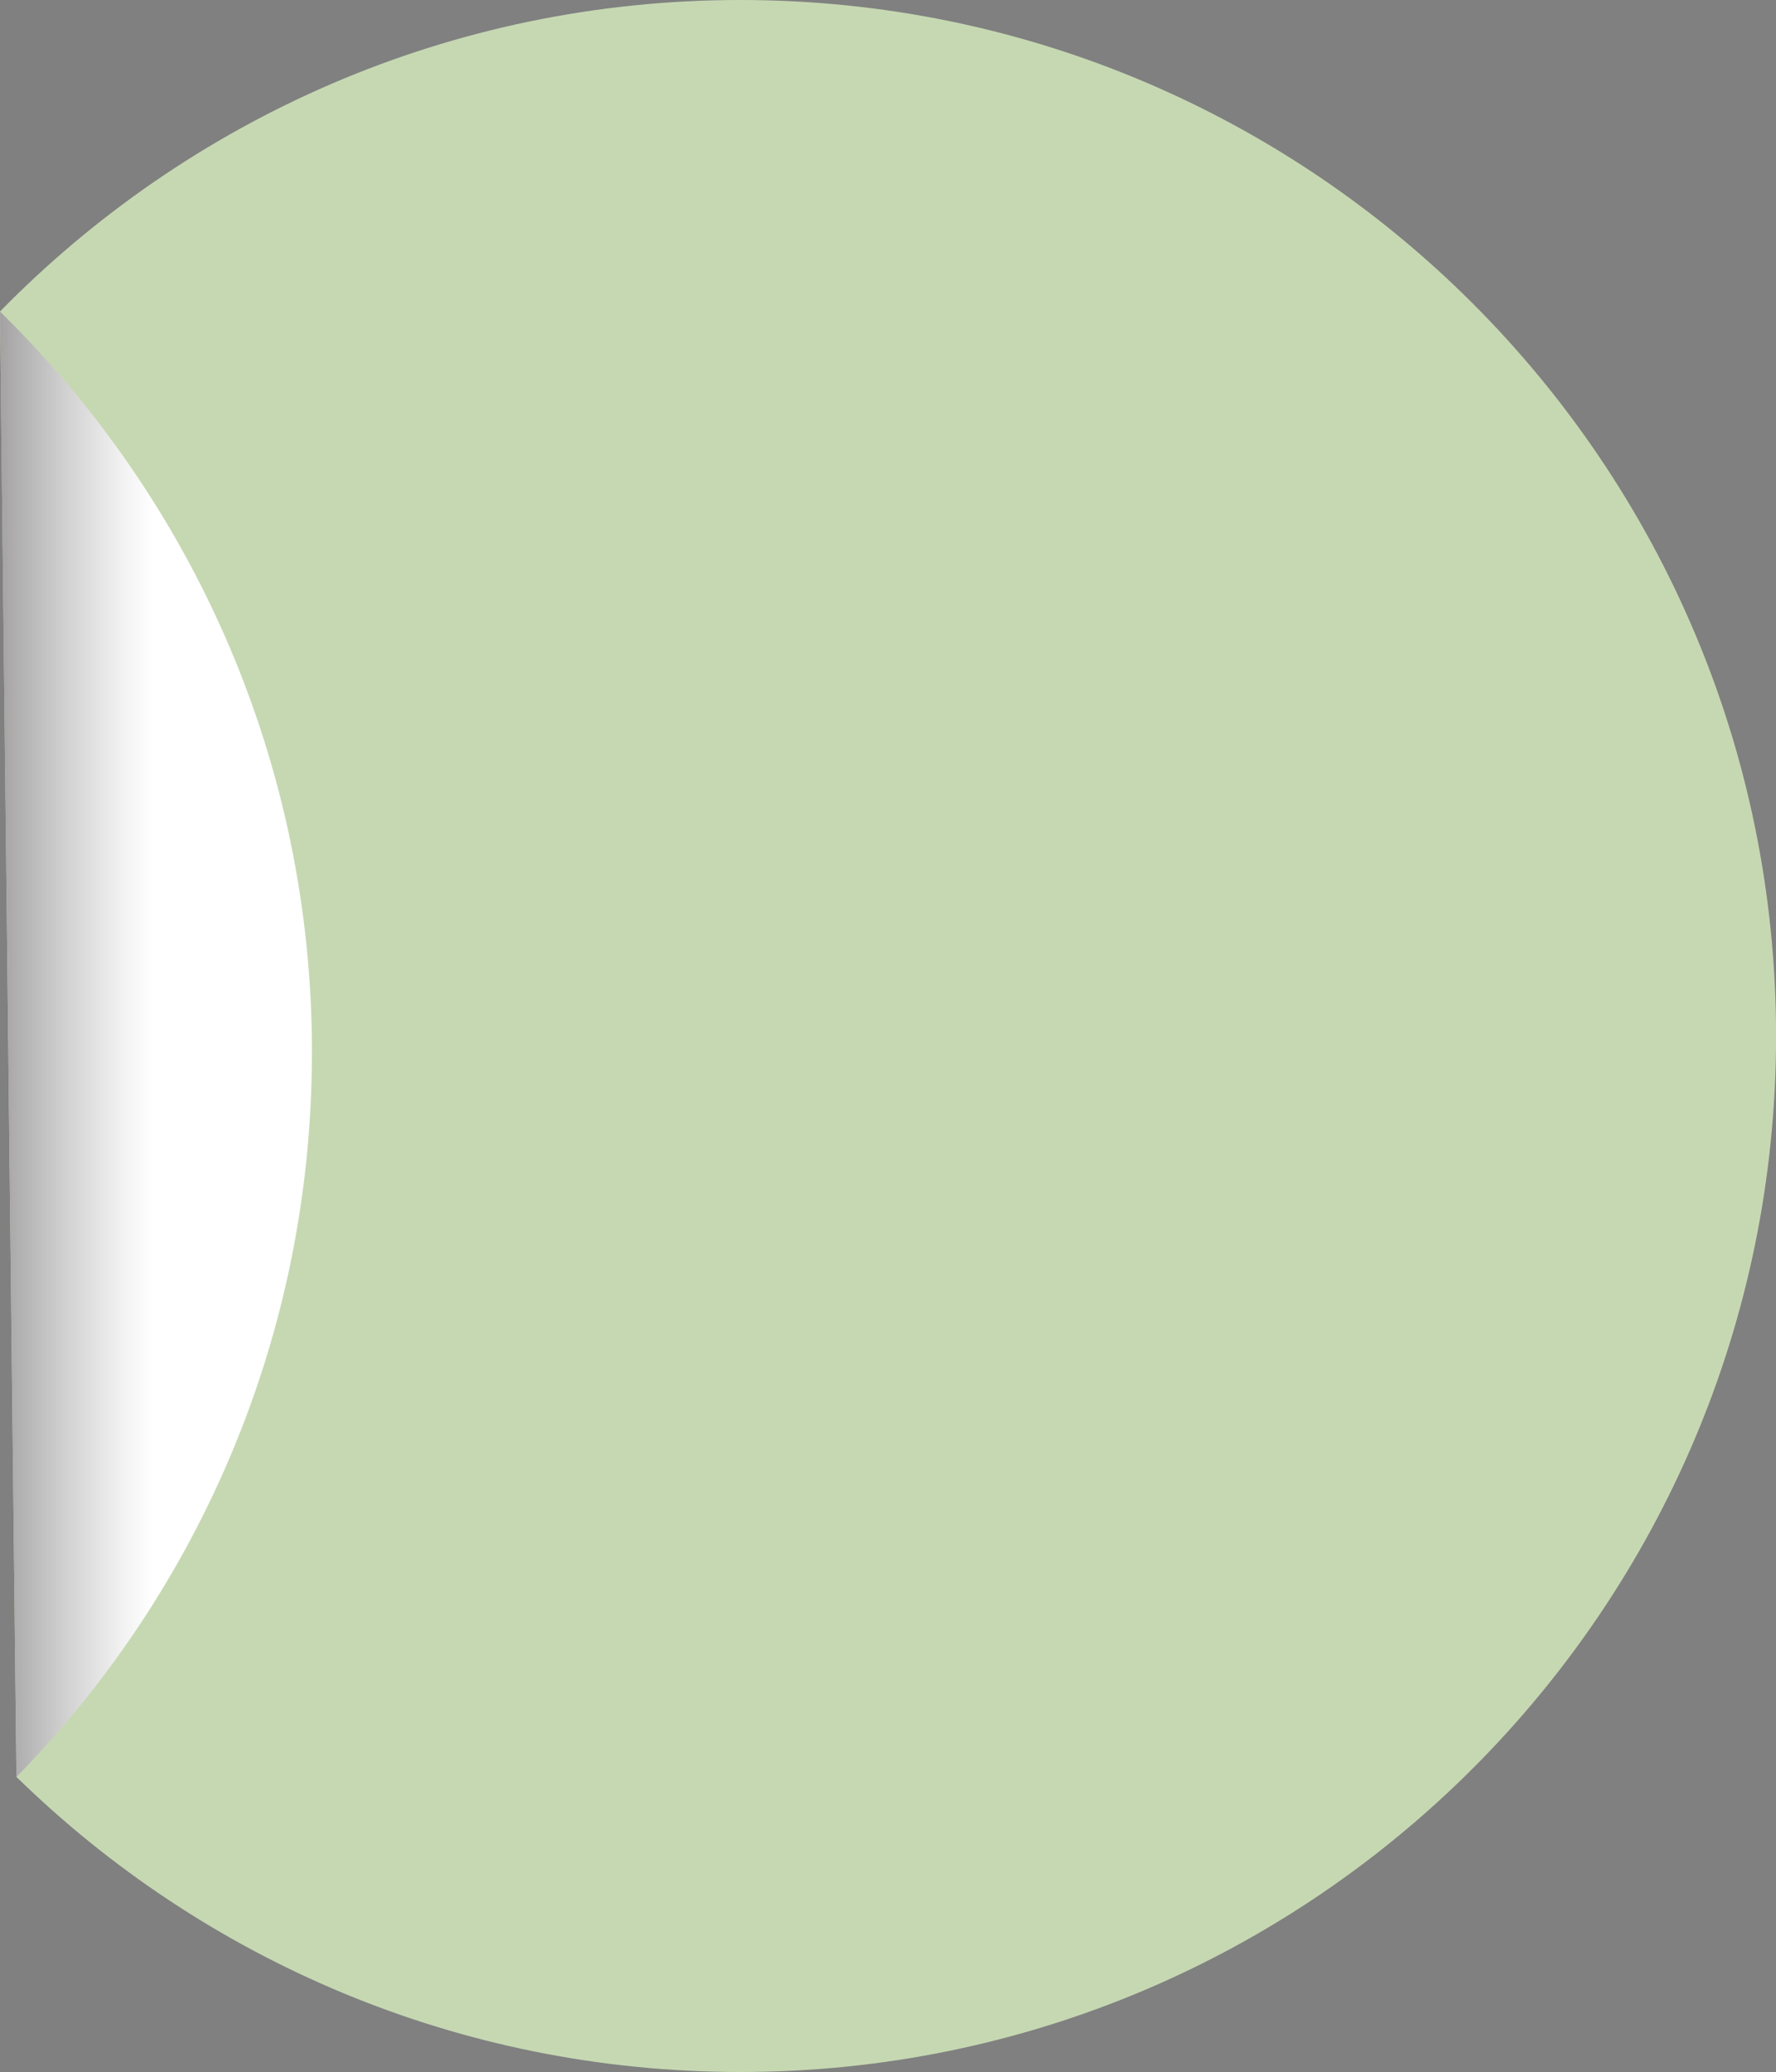 <?xml version="1.0" encoding="UTF-8" standalone="no"?><svg xmlns="http://www.w3.org/2000/svg" xmlns:xlink="http://www.w3.org/1999/xlink" fill="#000000" height="347.5" preserveAspectRatio="xMidYMid meet" version="1" viewBox="0.0 0.0 297.9 347.5" width="297.9" zoomAndPan="magnify"><rect x="0.0" y="0.0" width="297.9" height="347.5" fill="#808080" stroke="none"/><defs><linearGradient gradientUnits="userSpaceOnUse" id="a" x1="-27" x2="50.48" xlink:actuate="onLoad" xlink:show="other" xlink:type="simple" y1="175.13" y2="175.13"><stop offset="0" stop-color="#231f20"/><stop offset="0.1" stop-color="#4b4748"/><stop offset="0.31" stop-color="#979596"/><stop offset="0.48" stop-color="#cfcece"/><stop offset="0.61" stop-color="#f1f1f1"/><stop offset="0.68" stop-color="#ffffff"/></linearGradient></defs><g id="change1_1"><path d="m124.18,0C75.52,0,31.54,20.01,0,52.24l2.76,245.75c31.32,30.61,74.16,49.48,121.41,49.48,95.95,0,173.74-77.79,173.74-173.74S220.13,0,124.18,0Z" fill="#c6d8b2"/></g><path d="m52.33,176.51c0-48.7-20.05-92.71-52.33-124.26l2.76,245.75c30.66-31.33,49.56-74.2,49.56-121.5Z" fill="url(#a)"/></svg>